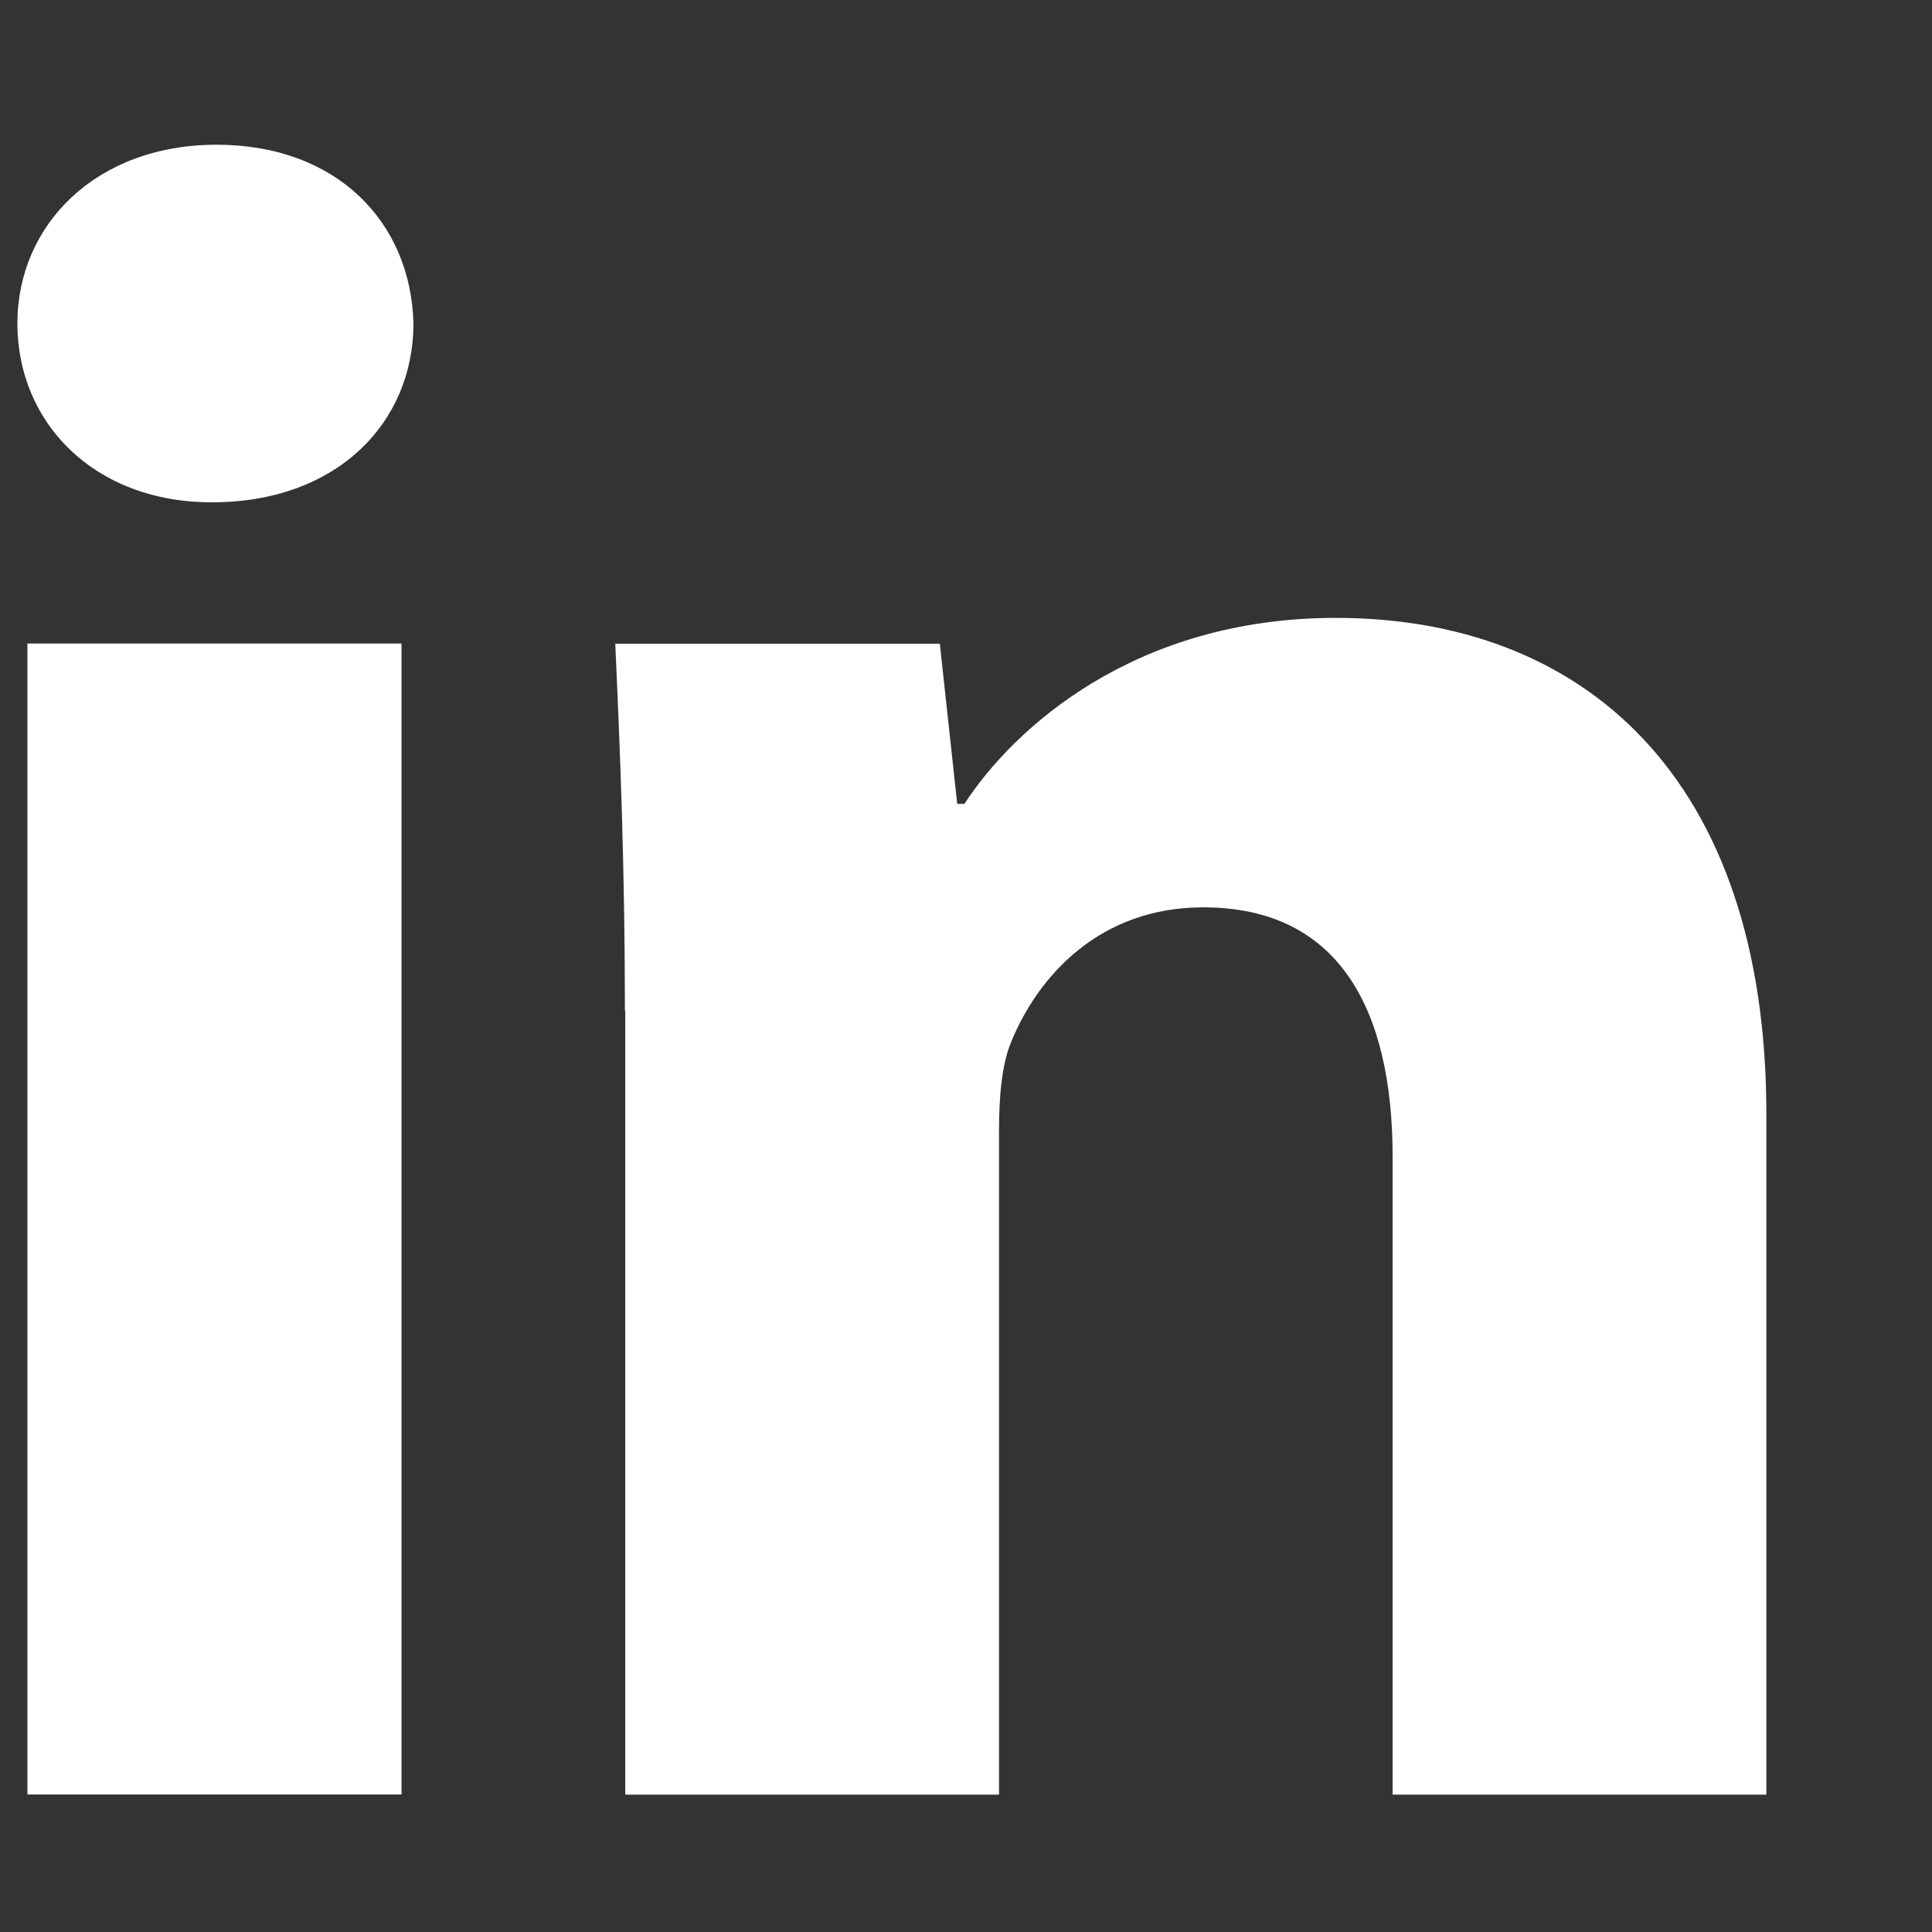 <?xml version="1.0" encoding="UTF-8"?>
<svg xmlns="http://www.w3.org/2000/svg" width="11" height="11" viewBox="0 0 11 11" fill="none">
  <rect x="0" y="0" width="11" height="11" fill="#333333" stroke="none"/>
  <path d="M2.354 1.842C2.354 2.405 1.921 2.86 1.206 2.86C0.534 2.86 0.099 2.405 0.099 1.842C0.099 1.28 0.547 0.824 1.233 0.824C1.919 0.824 2.34 1.266 2.354 1.842ZM0.156 10.217V3.664H2.286V10.217H0.156Z" fill="white"></path>
  <path d="M3.558 5.756C3.558 4.938 3.53 4.255 3.503 3.665H5.351L5.45 4.577H5.491C5.77 4.148 6.458 3.518 7.606 3.518C9.007 3.518 10.057 4.416 10.057 6.345V10.218H7.929V6.587C7.929 5.742 7.62 5.166 6.85 5.166C6.263 5.166 5.912 5.555 5.758 5.93C5.702 6.064 5.688 6.252 5.688 6.439V10.218H3.56V5.756H3.558Z" fill="white"></path>
</svg>
